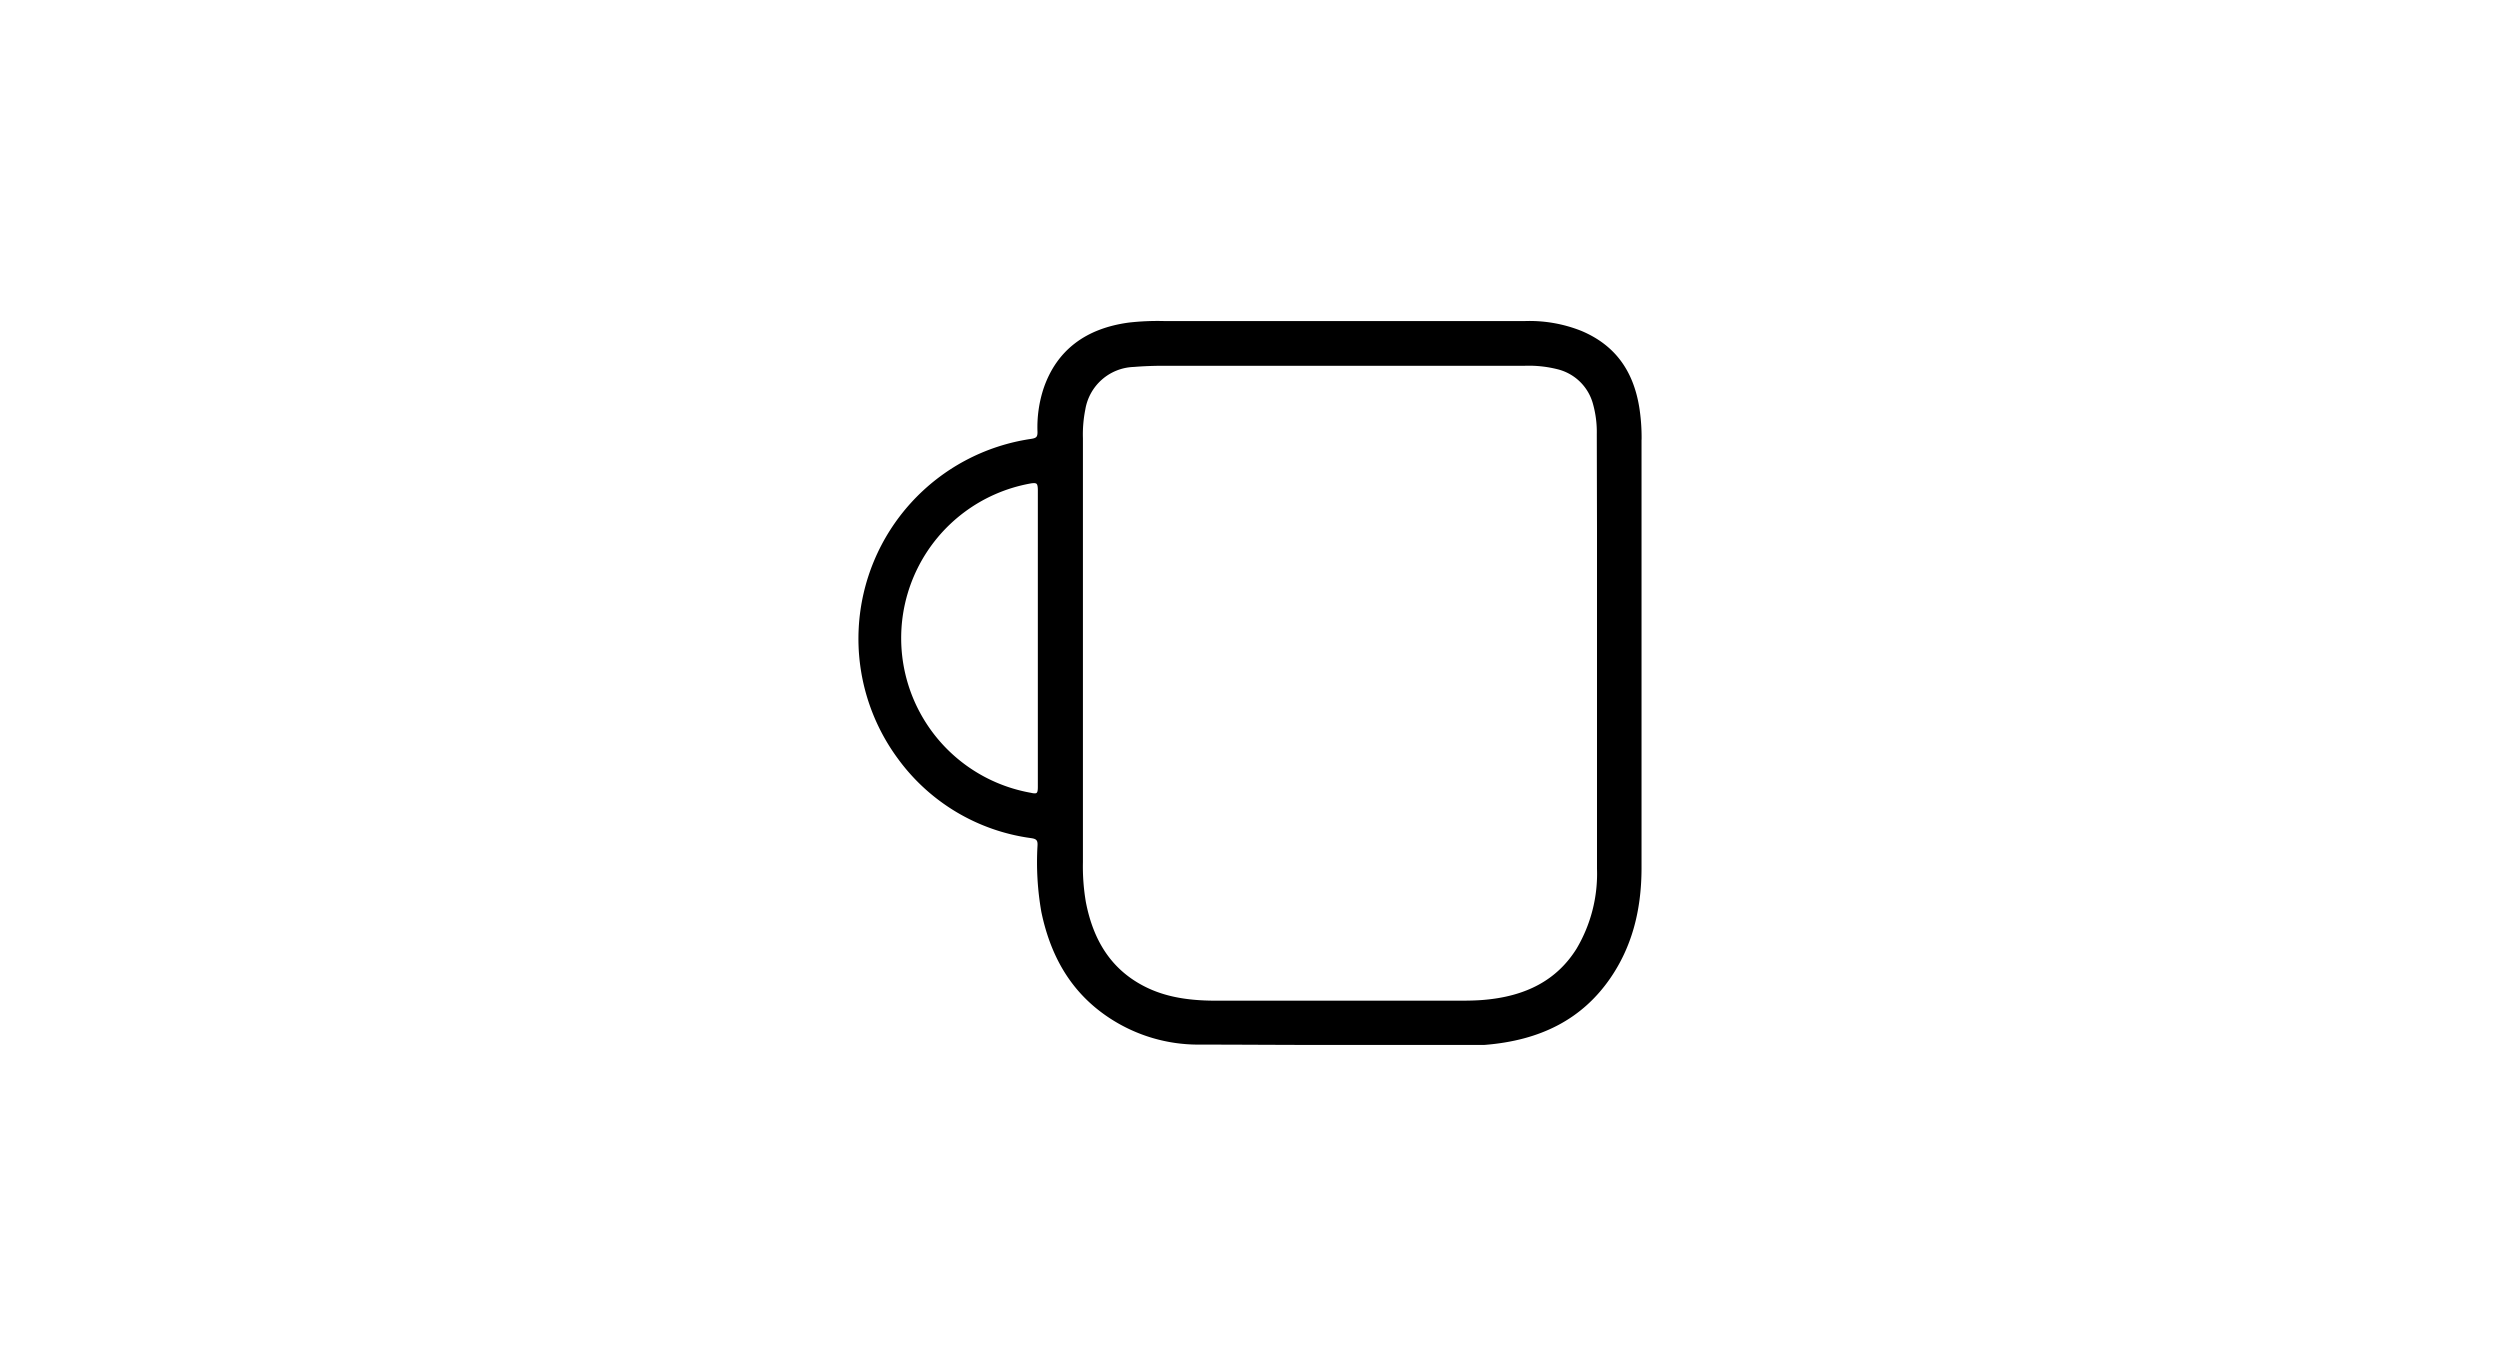 <svg id="Layer_1" data-name="Layer 1" xmlns="http://www.w3.org/2000/svg" viewBox="0 0 366 200"><path d="M240.33,64.34A28.62,28.62,0,0,0,240,59.7c-.88-5.53-3.65-9.21-8.47-11.25A20.49,20.49,0,0,0,223.31,47c-15.47,0-32.2,0-52.65,0h-.29a37.4,37.4,0,0,0-5.07.22c-6.38.85-10.58,4.07-12.49,9.56a18.15,18.15,0,0,0-.92,6.47c0,.7-.15.88-.92,1a29.57,29.57,0,0,0-19.53,46.8,28.9,28.9,0,0,0,19.5,11.65c.79.11,1,.32.95,1.12a42.08,42.08,0,0,0,.56,9.67c1.47,7.08,4.79,12.2,10.15,15.66a23.63,23.63,0,0,0,12.81,3.78c6,0,12,.05,18,.05h23.41l.45,0c8.34-.64,14.38-3.83,18.47-9.76,3.07-4.46,4.57-9.73,4.58-16.09q0-10.53,0-21.06c0-3.51,0-7,0-10.54V89.39q0-12.52,0-25ZM151.94,88.17V99c0,5.32,0,10.82,0,16.22,0,.48-.05.74-.17.85s-.39.1-.83,0a23,23,0,0,1-.12-45.28,3,3,0,0,1,.54-.06.62.62,0,0,1,.38.09c.14.12.2.42.2,1C151.94,77.3,151.94,82.83,151.94,88.17ZM233.8,77.39q0,24.9,0,49.79a21.51,21.51,0,0,1-3,11.72c-2.85,4.55-7.36,7-13.78,7.5-1.28.1-2.6.1-3.86.1H178c-4.69,0-8.12-.75-11.1-2.44-4.25-2.41-6.84-6.35-7.93-12a30.88,30.88,0,0,1-.43-5.84V89q0-12.4,0-24.81a18.69,18.69,0,0,1,.35-4.24A7.45,7.45,0,0,1,166,53.72c1.32-.11,2.67-.16,4-.17h53.24a17.2,17.2,0,0,1,4.79.51,7.14,7.14,0,0,1,5.2,5.14,15.24,15.24,0,0,1,.54,4.36Z"/></svg>